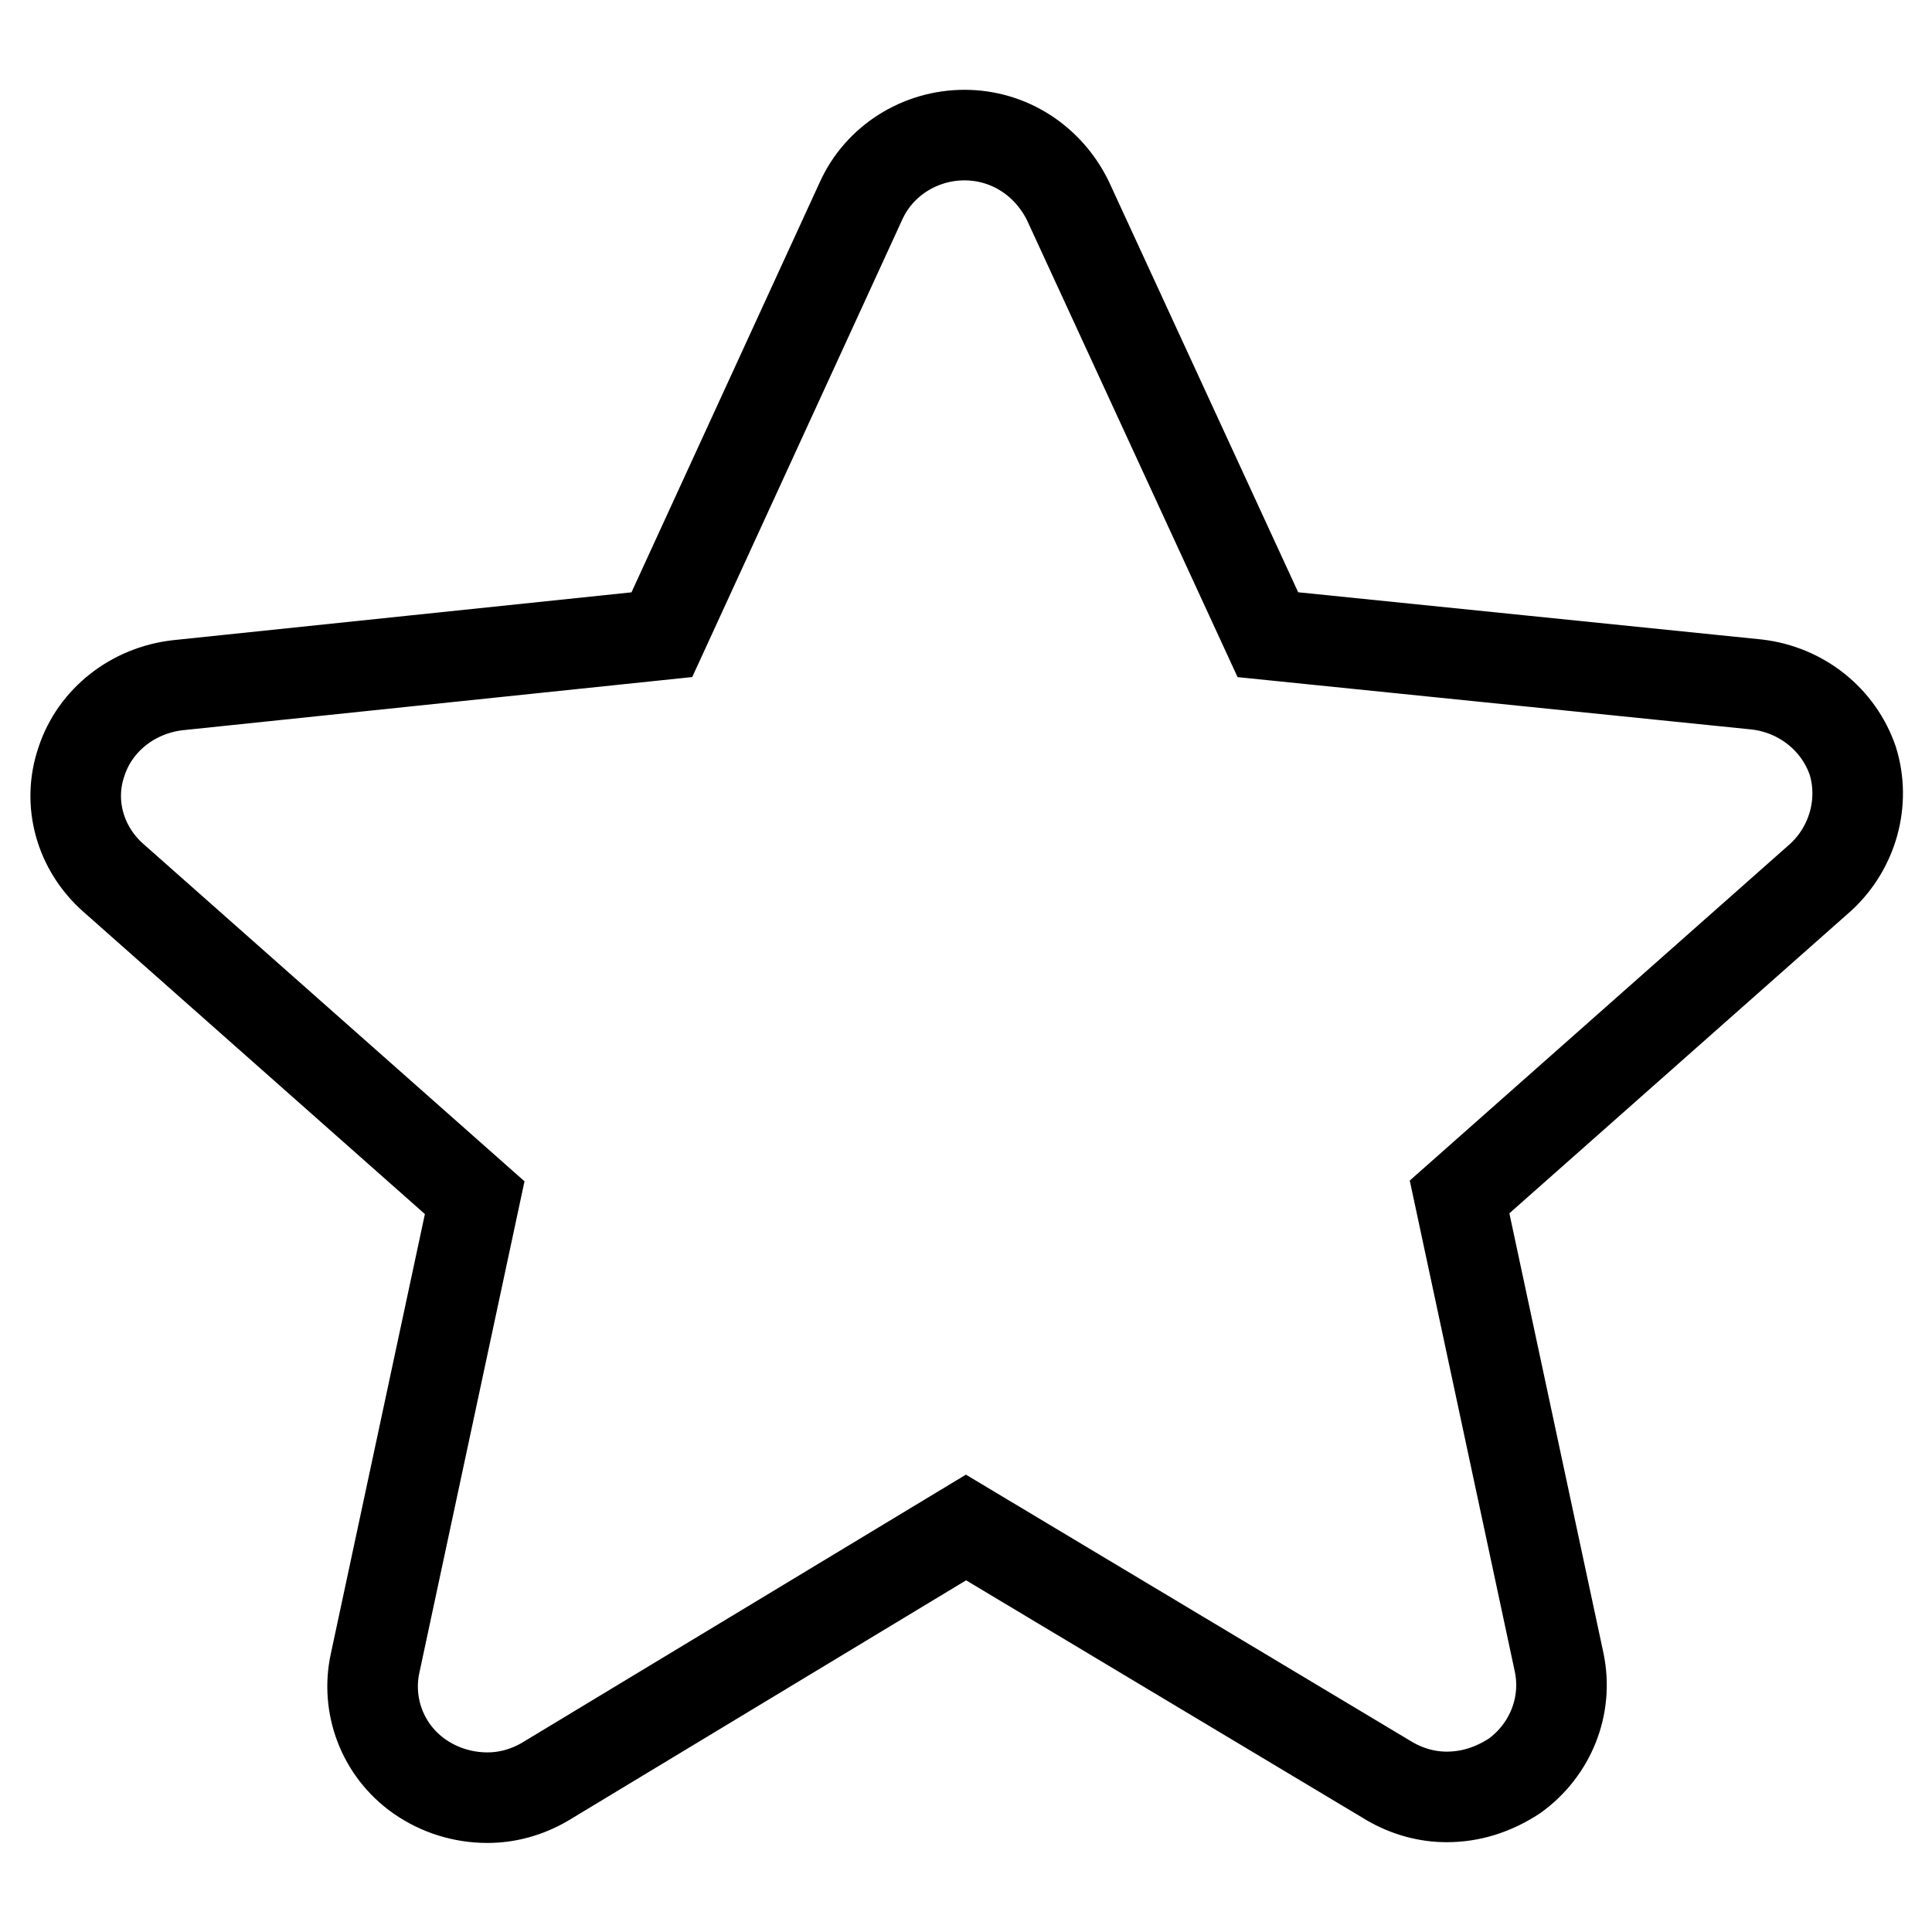 <?xml version="1.0" encoding="utf-8"?>
<!-- Svg Vector Icons : http://www.onlinewebfonts.com/icon -->
<!DOCTYPE svg PUBLIC "-//W3C//DTD SVG 1.1//EN" "http://www.w3.org/Graphics/SVG/1.1/DTD/svg11.dtd">
<svg version="1.1" xmlns="http://www.w3.org/2000/svg" xmlns:xlink="http://www.w3.org/1999/xlink" x="0px" y="0px" viewBox="0 0 256 256" enable-background="new 0 0 256 256" xml:space="preserve">
<g><g><path stroke-width="12" fill-opacity="0" stroke="#000000"  d="M127.8,17.9c-5.9,0-11.3,3.4-13.7,8.7L87.7,84.1l-64.2,6.7c-5.9,0.7-10.9,4.6-12.7,10.1c-1.9,5.5-0.2,11.5,4.2,15.4l47.9,42.4l-13.2,61.7c-1.2,5.5,0.9,11.5,5.9,15c2.6,1.8,5.7,2.8,9,2.8c2.6,0,5.2-0.7,7.6-2.1l55.8-33.7l56.1,33.6c2.4,1.4,5,2.1,7.6,2.1c3.1,0,6.1-0.9,9-2.8c4.7-3.4,7.1-9.2,5.9-15l-13.2-61.7l47.9-42.4c4.2-3.9,5.9-9.9,4.2-15.4c-1.9-5.5-6.8-9.4-12.7-10.1L168,84.1l-26.5-57.5C138.9,21.3,133.7,17.9,127.8,17.9L127.8,17.9L127.8,17.9z"/></g></g>
</svg>